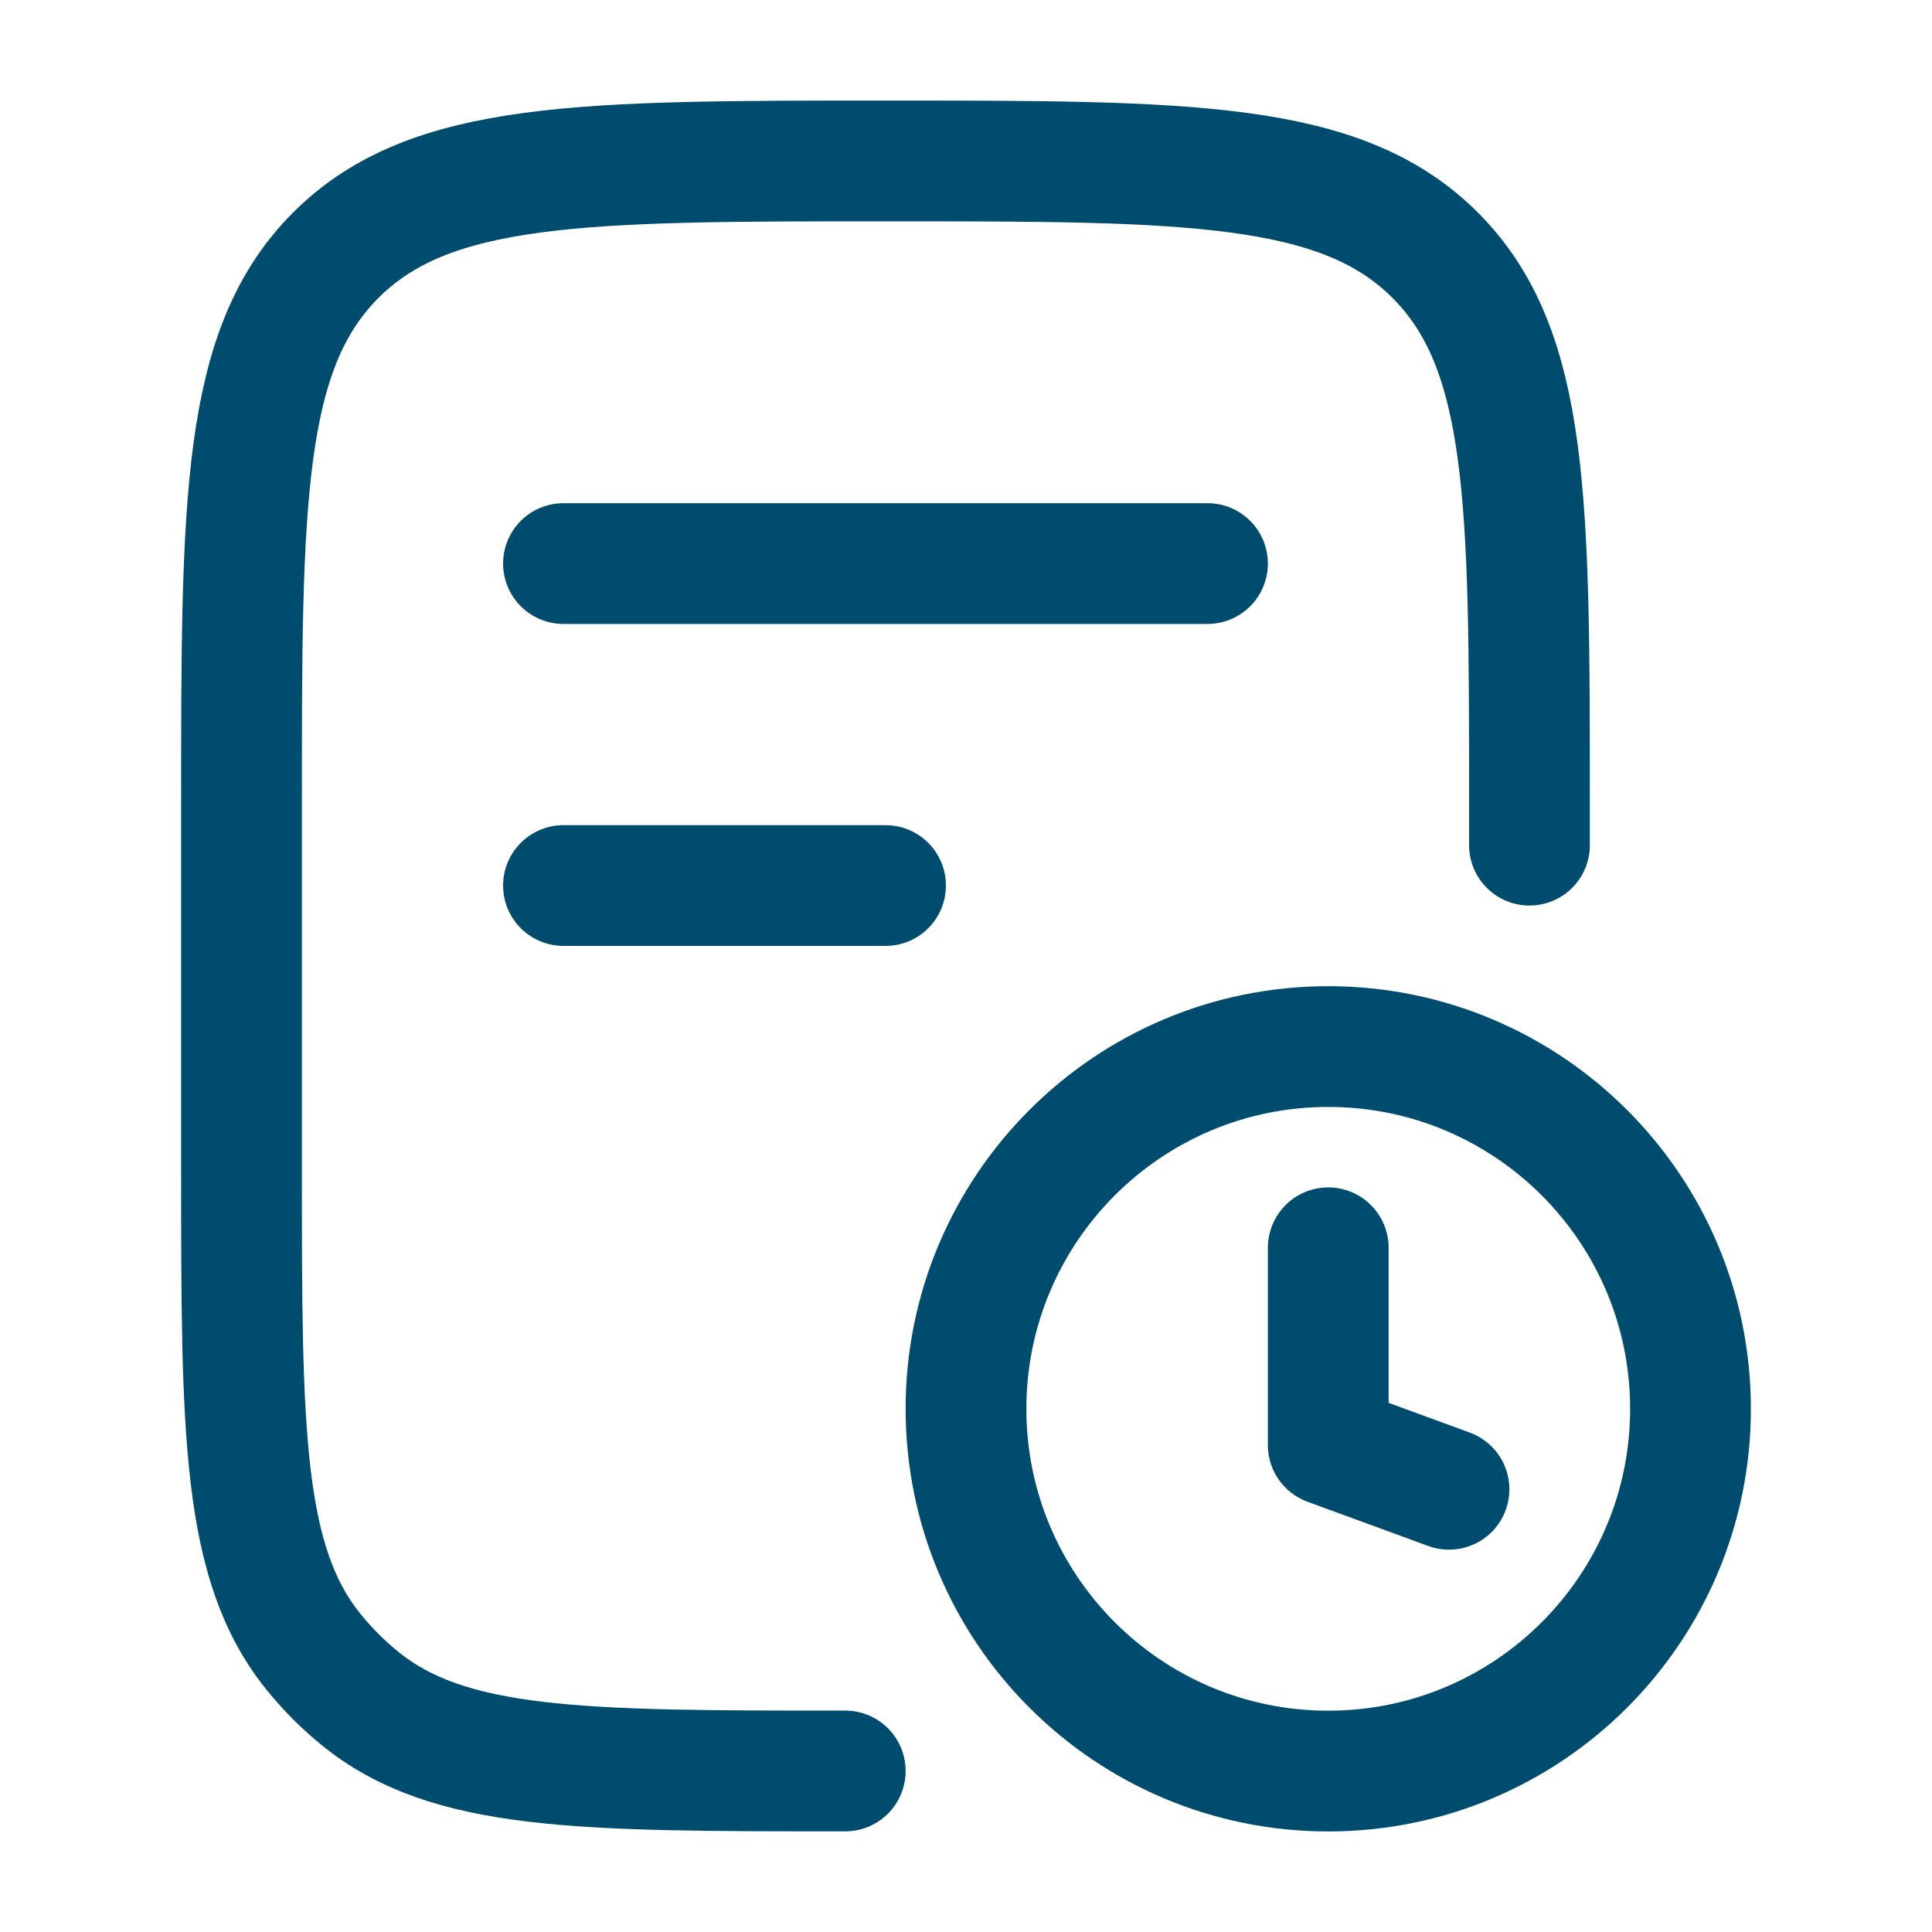 <svg width="20" height="20" viewBox="0 0 20 20" fill="none" xmlns="http://www.w3.org/2000/svg">
<path d="M15.833 8.749V8.333C15.833 5.19 15.833 3.619 14.857 2.642C13.881 1.666 12.309 1.666 9.167 1.666C6.024 1.666 4.453 1.666 3.476 2.642C2.5 3.619 2.5 5.19 2.5 8.333L2.5 12.083C2.5 14.822 2.5 16.192 3.257 17.114C3.395 17.283 3.55 17.438 3.719 17.576C4.641 18.333 6.01 18.333 8.75 18.333" stroke="#004C6E" stroke-width="1.25" stroke-linecap="round" stroke-linejoin="round"/>
<path d="M5.833 5.834H12.5M5.833 9.167H9.167" stroke="#004C6E" stroke-width="1.25" stroke-linecap="round" stroke-linejoin="round"/>
<path d="M15 15.417L13.75 14.959V12.917M10 14.584C10 16.655 11.679 18.334 13.75 18.334C15.821 18.334 17.5 16.655 17.5 14.584C17.5 12.513 15.821 10.834 13.75 10.834C11.679 10.834 10 12.513 10 14.584Z" stroke="#004C6E" stroke-width="1.25" stroke-linecap="round" stroke-linejoin="round"/>
</svg>
